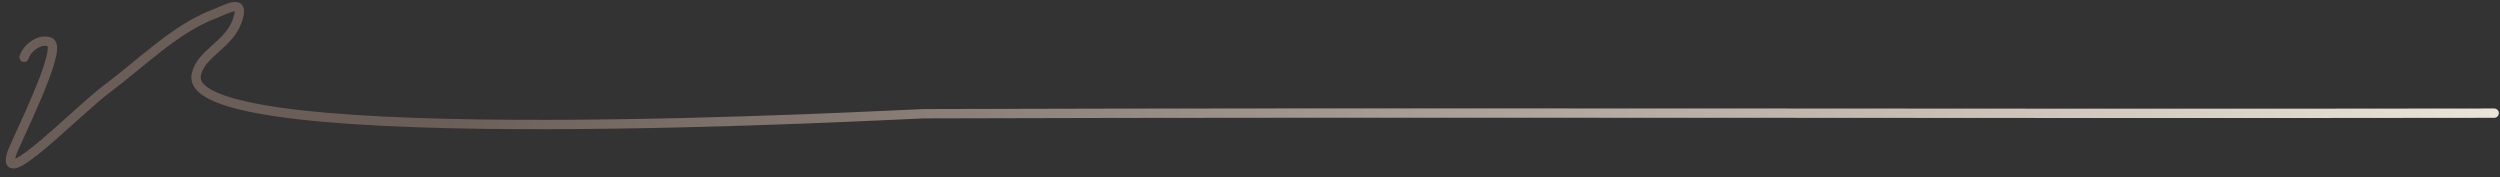 <?xml version="1.0" encoding="UTF-8"?> <svg xmlns="http://www.w3.org/2000/svg" width="268" height="19" viewBox="0 0 268 19" fill="none"><rect x="0" y="0" width="268" height="19" fill="#333333" stroke="none"/><path d="M2.586 6.142C2.861 5.15 4.306 4.048 5.367 4.526C6.812 5.179 1.633 15.237 1.238 16.522C0.009 20.52 8.23 11.924 11.585 9.427C15.008 6.879 18.787 3.105 22.857 1.541C24.531 0.898 26.356 -0.288 25.402 2.319C24.474 4.854 21.462 5.755 21.037 8.038C19.433 16.657 97.343 12.196 99.042 12.191C155.141 12.017 211.319 12.215 267.377 12.13" stroke="url(#paint0_linear_233_864)" stroke-linecap="round"></path><defs><linearGradient id="paint0_linear_233_864" x1="46.058" y1="14.606" x2="282.923" y2="14.606" gradientUnits="userSpaceOnUse"><stop stop-color="#6B5E58"></stop><stop offset="1" stop-color="#F3EDE1"></stop></linearGradient></defs></svg> 